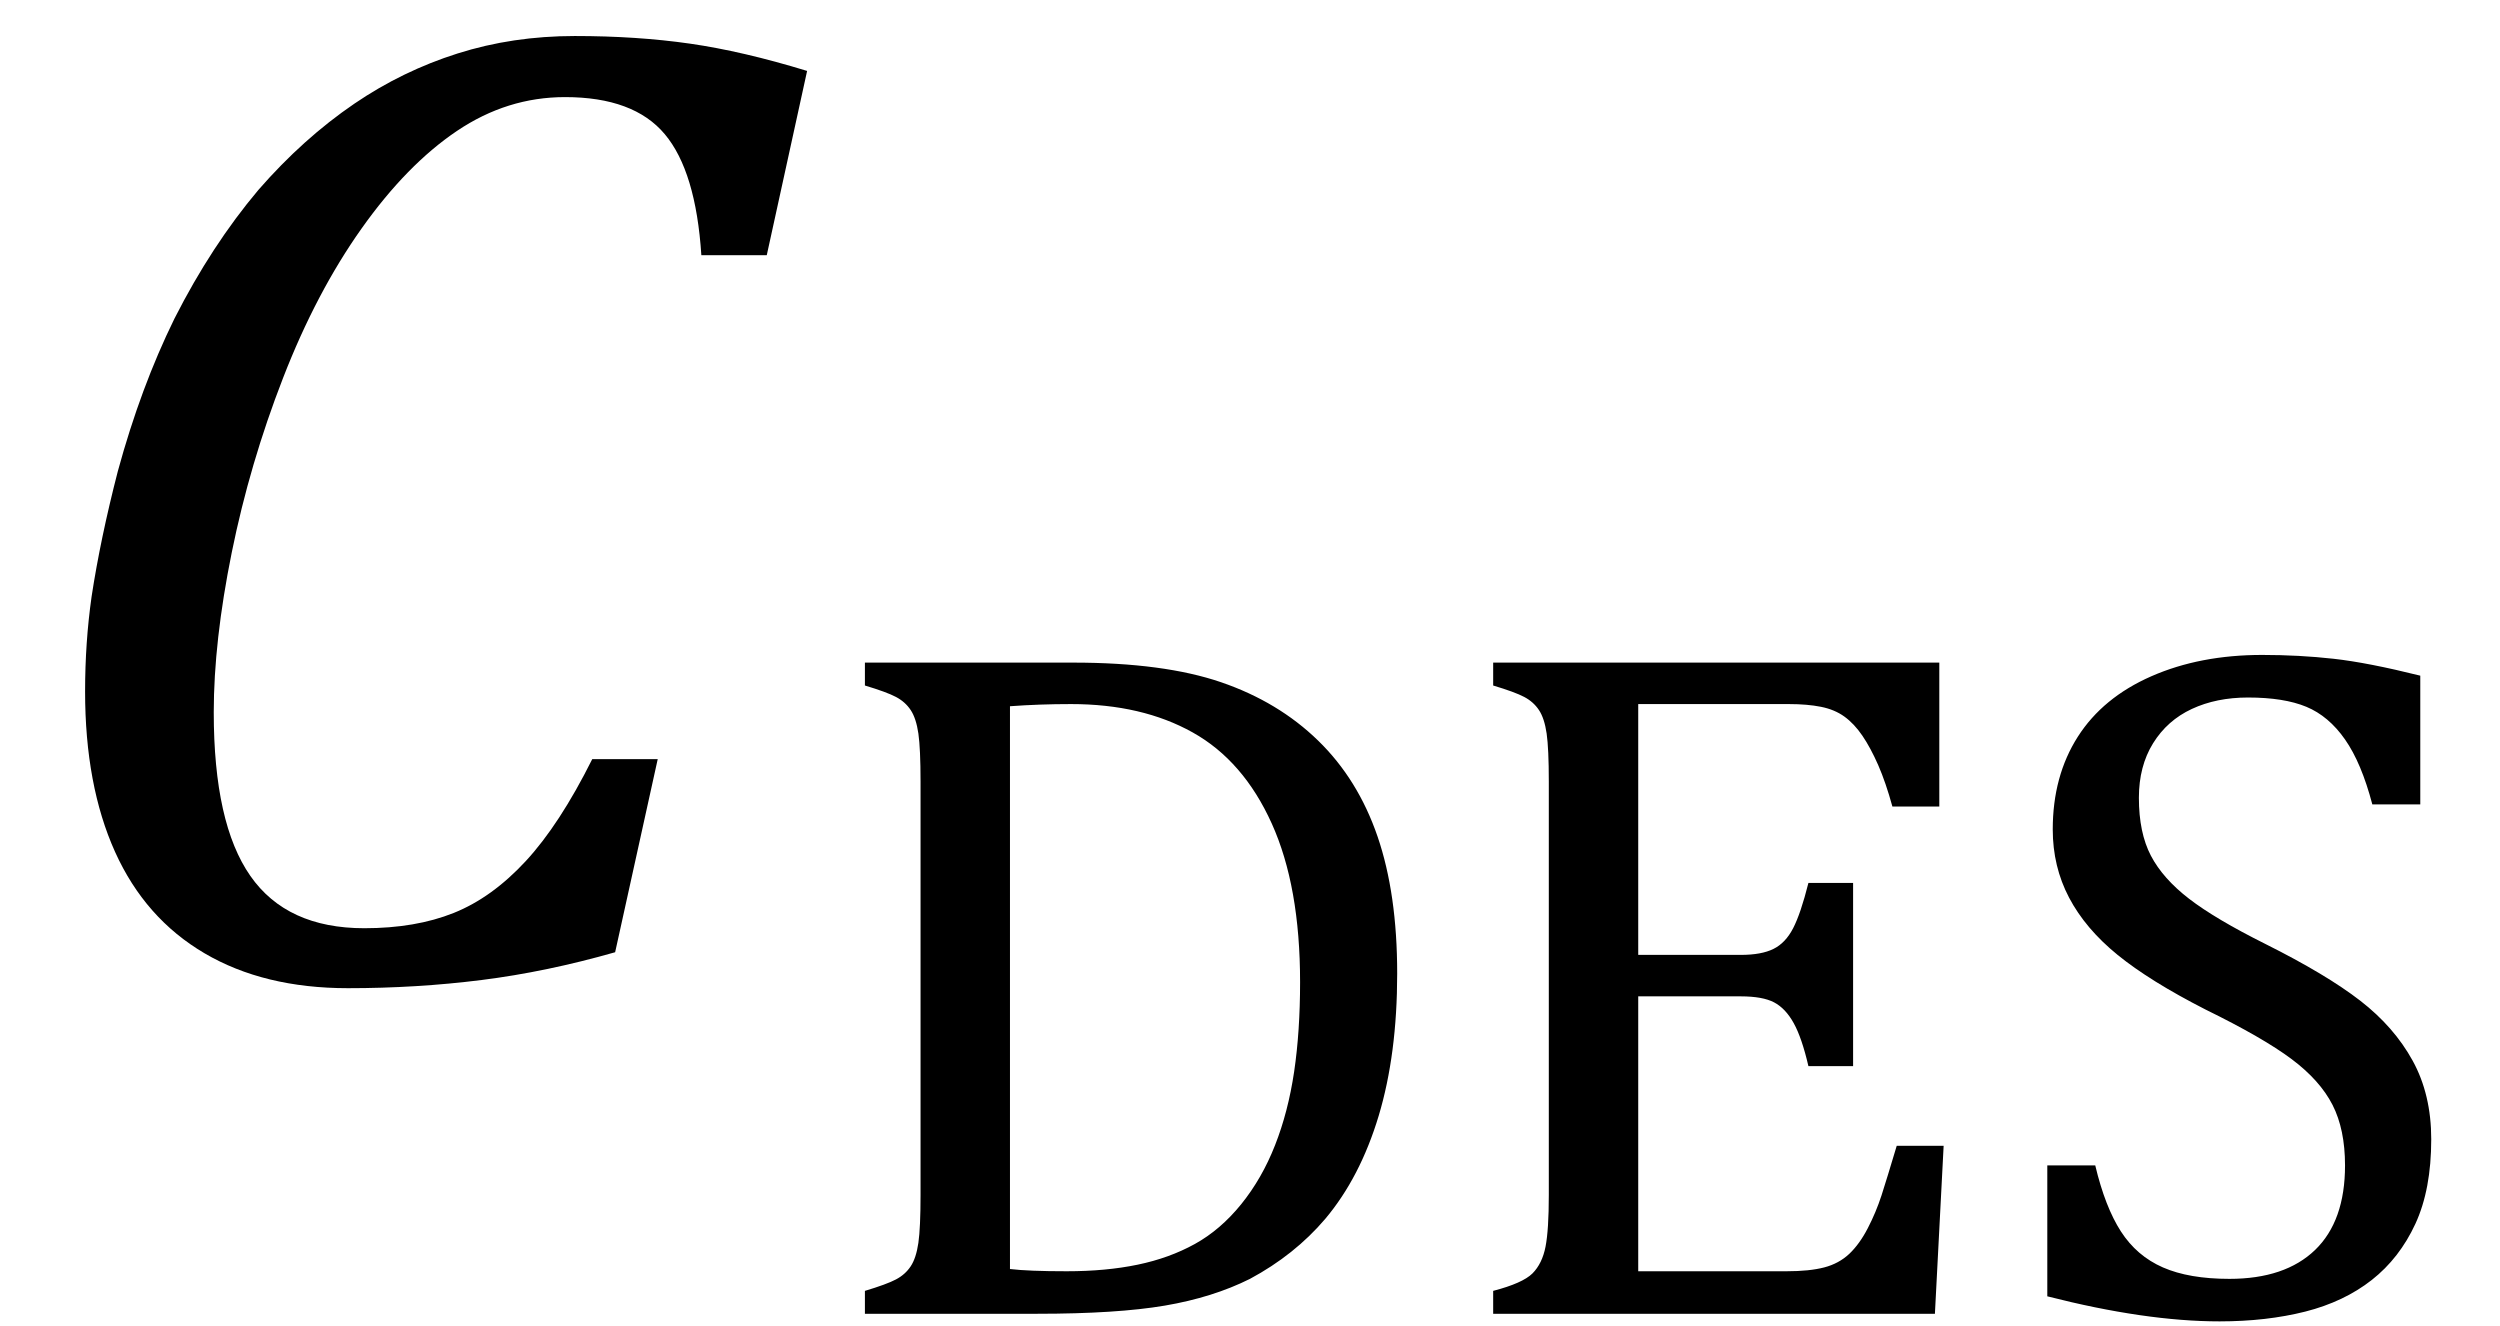 <?xml version="1.0" encoding="UTF-8" standalone="no"?><svg xmlns="http://www.w3.org/2000/svg" xmlns:xlink="http://www.w3.org/1999/xlink" stroke-dasharray="none" shape-rendering="auto" font-family="'Dialog'" width="35.813" text-rendering="auto" fill-opacity="1" contentScriptType="text/ecmascript" color-interpolation="auto" color-rendering="auto" preserveAspectRatio="xMidYMid meet" font-size="12" fill="black" stroke="black" image-rendering="auto" stroke-miterlimit="10" zoomAndPan="magnify" version="1.0" stroke-linecap="square" stroke-linejoin="miter" contentStyleType="text/css" font-style="normal" height="19" stroke-width="1" stroke-dashoffset="0" font-weight="normal" stroke-opacity="1" y="-5"><!--Converted from MathML using JEuclid--><defs id="genericDefs"/><g><g text-rendering="optimizeLegibility" transform="translate(0,14)" color-rendering="optimizeQuality" color-interpolation="linearRGB" image-rendering="optimizeQuality"><path d="M11.562 -12.984 L10.984 -10.344 L10.047 -10.344 Q9.969 -11.547 9.523 -12.078 Q9.078 -12.609 8.094 -12.609 Q7.266 -12.609 6.547 -12.125 Q5.828 -11.641 5.18 -10.727 Q4.531 -9.812 4.055 -8.586 Q3.578 -7.359 3.32 -6.086 Q3.062 -4.812 3.062 -3.797 Q3.062 -2.203 3.586 -1.453 Q4.109 -0.703 5.219 -0.703 Q5.953 -0.703 6.5 -0.922 Q7.047 -1.141 7.531 -1.664 Q8.016 -2.188 8.484 -3.125 L9.422 -3.125 L8.812 -0.359 Q7.828 -0.078 6.898 0.039 Q5.969 0.156 4.984 0.156 Q3.781 0.156 2.93 -0.344 Q2.078 -0.844 1.648 -1.797 Q1.219 -2.75 1.219 -4.094 Q1.219 -4.797 1.312 -5.453 Q1.438 -6.281 1.688 -7.25 Q2.016 -8.453 2.5 -9.438 Q3.031 -10.484 3.703 -11.281 Q4.344 -12.016 5.078 -12.516 Q5.766 -12.984 6.555 -13.234 Q7.344 -13.484 8.234 -13.484 Q9.125 -13.484 9.883 -13.375 Q10.641 -13.266 11.562 -12.984 Z" stroke="none"/></g><g text-rendering="optimizeLegibility" transform="translate(11.562,18.82)" color-rendering="optimizeQuality" color-interpolation="linearRGB" image-rendering="optimizeQuality"><path d="M0.828 0 L0.828 -0.328 Q1.141 -0.422 1.273 -0.492 Q1.406 -0.562 1.484 -0.68 Q1.562 -0.797 1.594 -1.016 Q1.625 -1.234 1.625 -1.703 L1.625 -7.625 Q1.625 -8.094 1.594 -8.312 Q1.562 -8.531 1.484 -8.648 Q1.406 -8.766 1.273 -8.836 Q1.141 -8.906 0.828 -9 L0.828 -9.328 L3.812 -9.328 Q5.109 -9.328 5.93 -9.047 Q6.75 -8.766 7.32 -8.211 Q7.891 -7.656 8.172 -6.836 Q8.453 -6.016 8.453 -4.875 Q8.453 -3.719 8.188 -2.836 Q7.922 -1.953 7.422 -1.359 Q6.984 -0.844 6.344 -0.5 Q5.812 -0.234 5.125 -0.117 Q4.438 0 3.297 0 L0.828 0 ZM2.906 -0.641 Q3.172 -0.609 3.719 -0.609 Q4.281 -0.609 4.734 -0.703 Q5.188 -0.797 5.555 -1 Q5.922 -1.203 6.219 -1.57 Q6.516 -1.938 6.703 -2.414 Q6.891 -2.891 6.977 -3.469 Q7.062 -4.047 7.062 -4.75 Q7.062 -6.125 6.656 -7.023 Q6.25 -7.922 5.523 -8.328 Q4.797 -8.734 3.781 -8.734 Q3.328 -8.734 2.906 -8.703 L2.906 -0.641 ZM16.219 -9.328 L16.219 -7.266 L15.547 -7.266 Q15.453 -7.609 15.344 -7.859 Q15.234 -8.109 15.117 -8.281 Q15 -8.453 14.859 -8.555 Q14.719 -8.656 14.523 -8.695 Q14.328 -8.734 14.062 -8.734 L11.906 -8.734 L11.906 -5.141 L13.375 -5.141 Q13.672 -5.141 13.844 -5.227 Q14.016 -5.312 14.125 -5.523 Q14.234 -5.734 14.344 -6.172 L14.984 -6.172 L14.984 -3.547 L14.344 -3.547 Q14.25 -3.953 14.133 -4.164 Q14.016 -4.375 13.852 -4.461 Q13.688 -4.547 13.375 -4.547 L11.906 -4.547 L11.906 -0.609 L14.031 -0.609 Q14.359 -0.609 14.57 -0.664 Q14.781 -0.719 14.93 -0.859 Q15.078 -1 15.195 -1.227 Q15.312 -1.453 15.391 -1.695 Q15.469 -1.938 15.609 -2.406 L16.281 -2.406 L16.156 0 L9.828 0 L9.828 -0.328 Q10.25 -0.438 10.391 -0.578 Q10.531 -0.719 10.578 -0.961 Q10.625 -1.203 10.625 -1.703 L10.625 -7.625 Q10.625 -8.094 10.594 -8.312 Q10.562 -8.531 10.484 -8.648 Q10.406 -8.766 10.273 -8.836 Q10.141 -8.906 9.828 -9 L9.828 -9.328 L16.219 -9.328 ZM18.453 -2.125 Q18.594 -1.531 18.82 -1.18 Q19.047 -0.828 19.422 -0.664 Q19.797 -0.5 20.375 -0.5 Q21.172 -0.5 21.602 -0.914 Q22.031 -1.328 22.031 -2.125 Q22.031 -2.641 21.852 -2.992 Q21.672 -3.344 21.266 -3.648 Q20.859 -3.953 20.031 -4.359 Q19.234 -4.766 18.773 -5.141 Q18.312 -5.516 18.078 -5.961 Q17.844 -6.406 17.844 -6.938 Q17.844 -7.703 18.203 -8.266 Q18.562 -8.828 19.258 -9.133 Q19.953 -9.438 20.844 -9.438 Q21.375 -9.438 21.867 -9.383 Q22.359 -9.328 23.109 -9.141 L23.109 -7.297 L22.422 -7.297 Q22.266 -7.891 22.031 -8.227 Q21.797 -8.562 21.477 -8.695 Q21.156 -8.828 20.641 -8.828 Q20.188 -8.828 19.836 -8.664 Q19.484 -8.5 19.281 -8.172 Q19.078 -7.844 19.078 -7.391 Q19.078 -6.891 19.25 -6.562 Q19.422 -6.234 19.797 -5.945 Q20.172 -5.656 20.891 -5.297 Q21.766 -4.859 22.25 -4.484 Q22.734 -4.109 23 -3.625 Q23.266 -3.141 23.266 -2.5 Q23.266 -1.781 23.039 -1.289 Q22.812 -0.797 22.414 -0.484 Q22.016 -0.172 21.461 -0.031 Q20.906 0.109 20.234 0.109 Q19.172 0.109 17.766 -0.25 L17.766 -2.125 L18.453 -2.125 Z" stroke="none"/></g></g></svg>